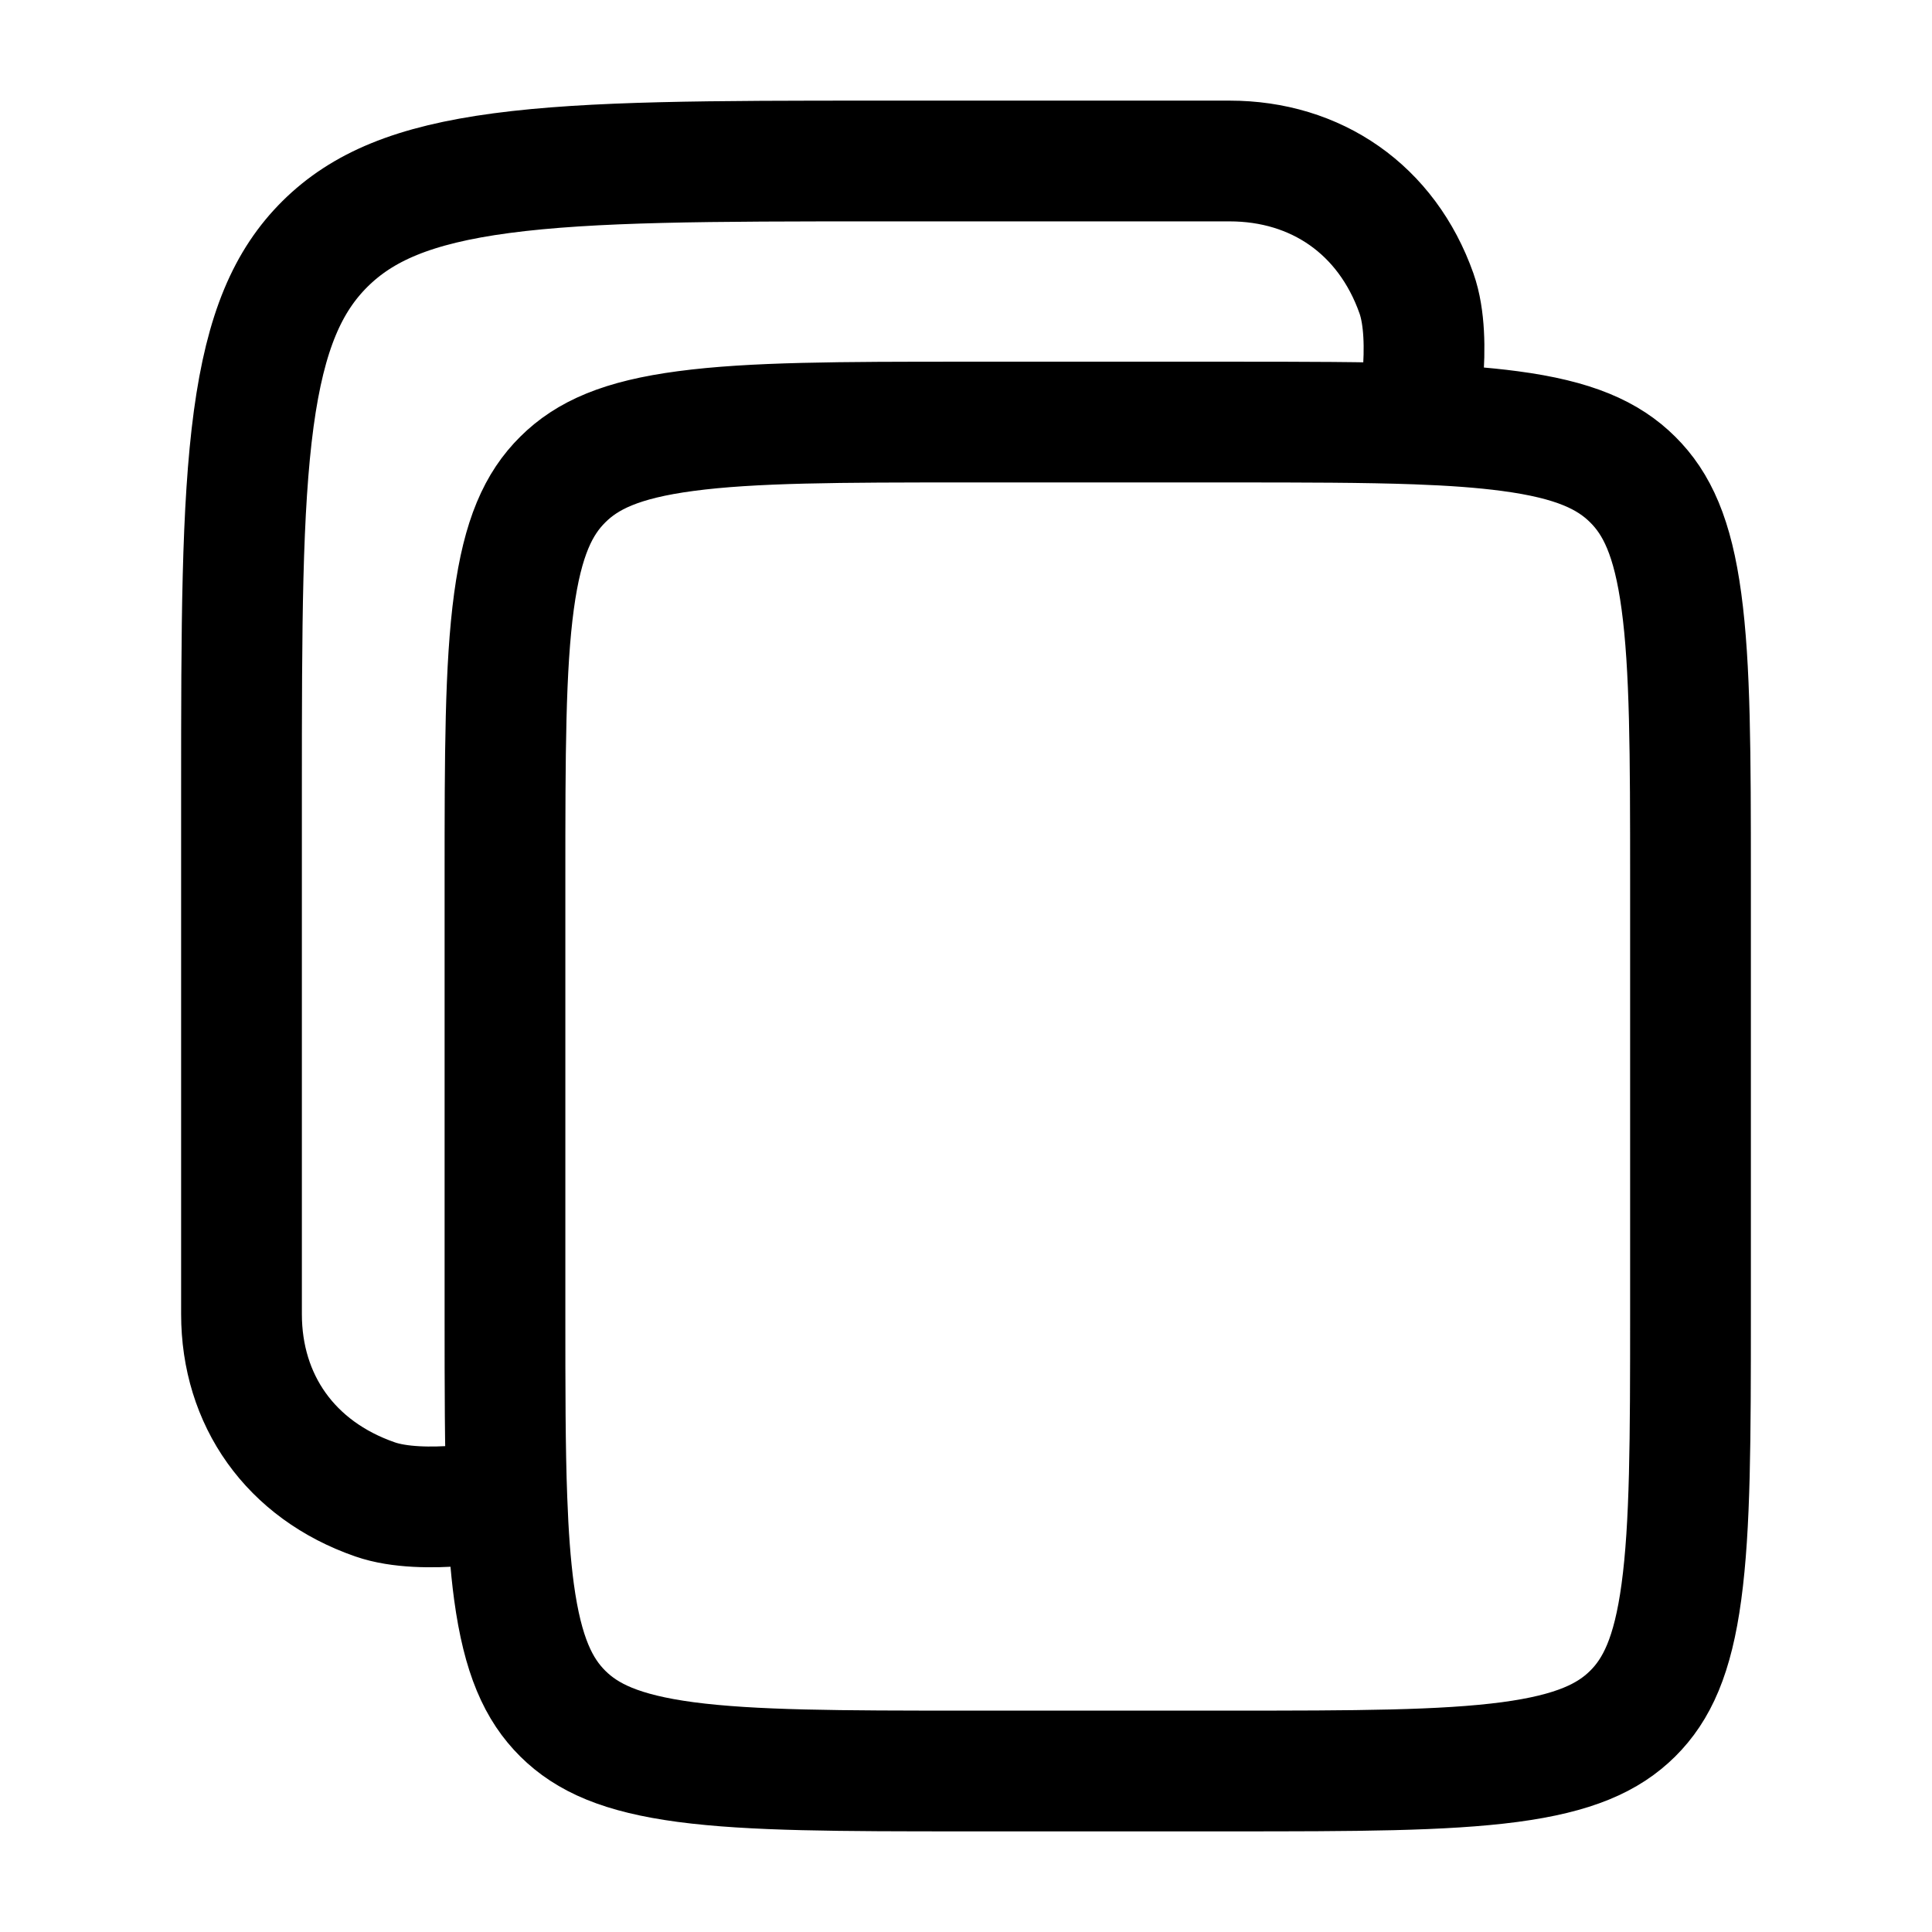 <svg width="24" height="24" viewBox="0 0 24 24" fill="none" xmlns="http://www.w3.org/2000/svg">
    <path d="M17.596 5.267C16.959 5.244 16.198 5.243 15.273 5.243H12C10.434 5.243 9.342 5.245 8.518 5.355C7.717 5.461 7.294 5.656 6.992 5.956C6.69 6.255 6.493 6.675 6.385 7.468C6.274 8.285 6.273 9.367 6.273 10.919V16.324C6.273 17.242 6.273 17.995 6.297 18.626M17.596 5.267C18.036 5.283 18.418 5.31 18.755 5.355C19.555 5.461 19.979 5.656 20.281 5.956C20.583 6.255 20.78 6.675 20.887 7.468C20.998 8.285 21 9.367 21 10.919V16.324C21 17.876 20.998 18.958 20.887 19.775C20.78 20.568 20.583 20.988 20.281 21.288C19.979 21.587 19.555 21.782 18.755 21.889C17.931 21.998 16.839 22 15.273 22H12C10.434 22 9.342 21.998 8.518 21.889C7.717 21.782 7.294 21.587 6.992 21.288C6.69 20.988 6.493 20.568 6.385 19.775C6.34 19.441 6.313 19.063 6.297 18.626M17.596 5.267C17.596 5.267 17.807 4.243 17.596 3.645C17.227 2.602 16.35 2 15.273 2H10.909C8.829 2 7.351 2.002 6.23 2.151C5.132 2.297 4.5 2.572 4.038 3.029C3.577 3.487 3.3 4.113 3.152 5.201C3.002 6.312 3 7.776 3 9.838V16.324C3 17.392 3.607 18.261 4.659 18.626C5.263 18.836 6.297 18.626 6.297 18.626" stroke="black" stroke-width="1.5" stroke-linecap="round" stroke-linejoin="round"/>
</svg>

